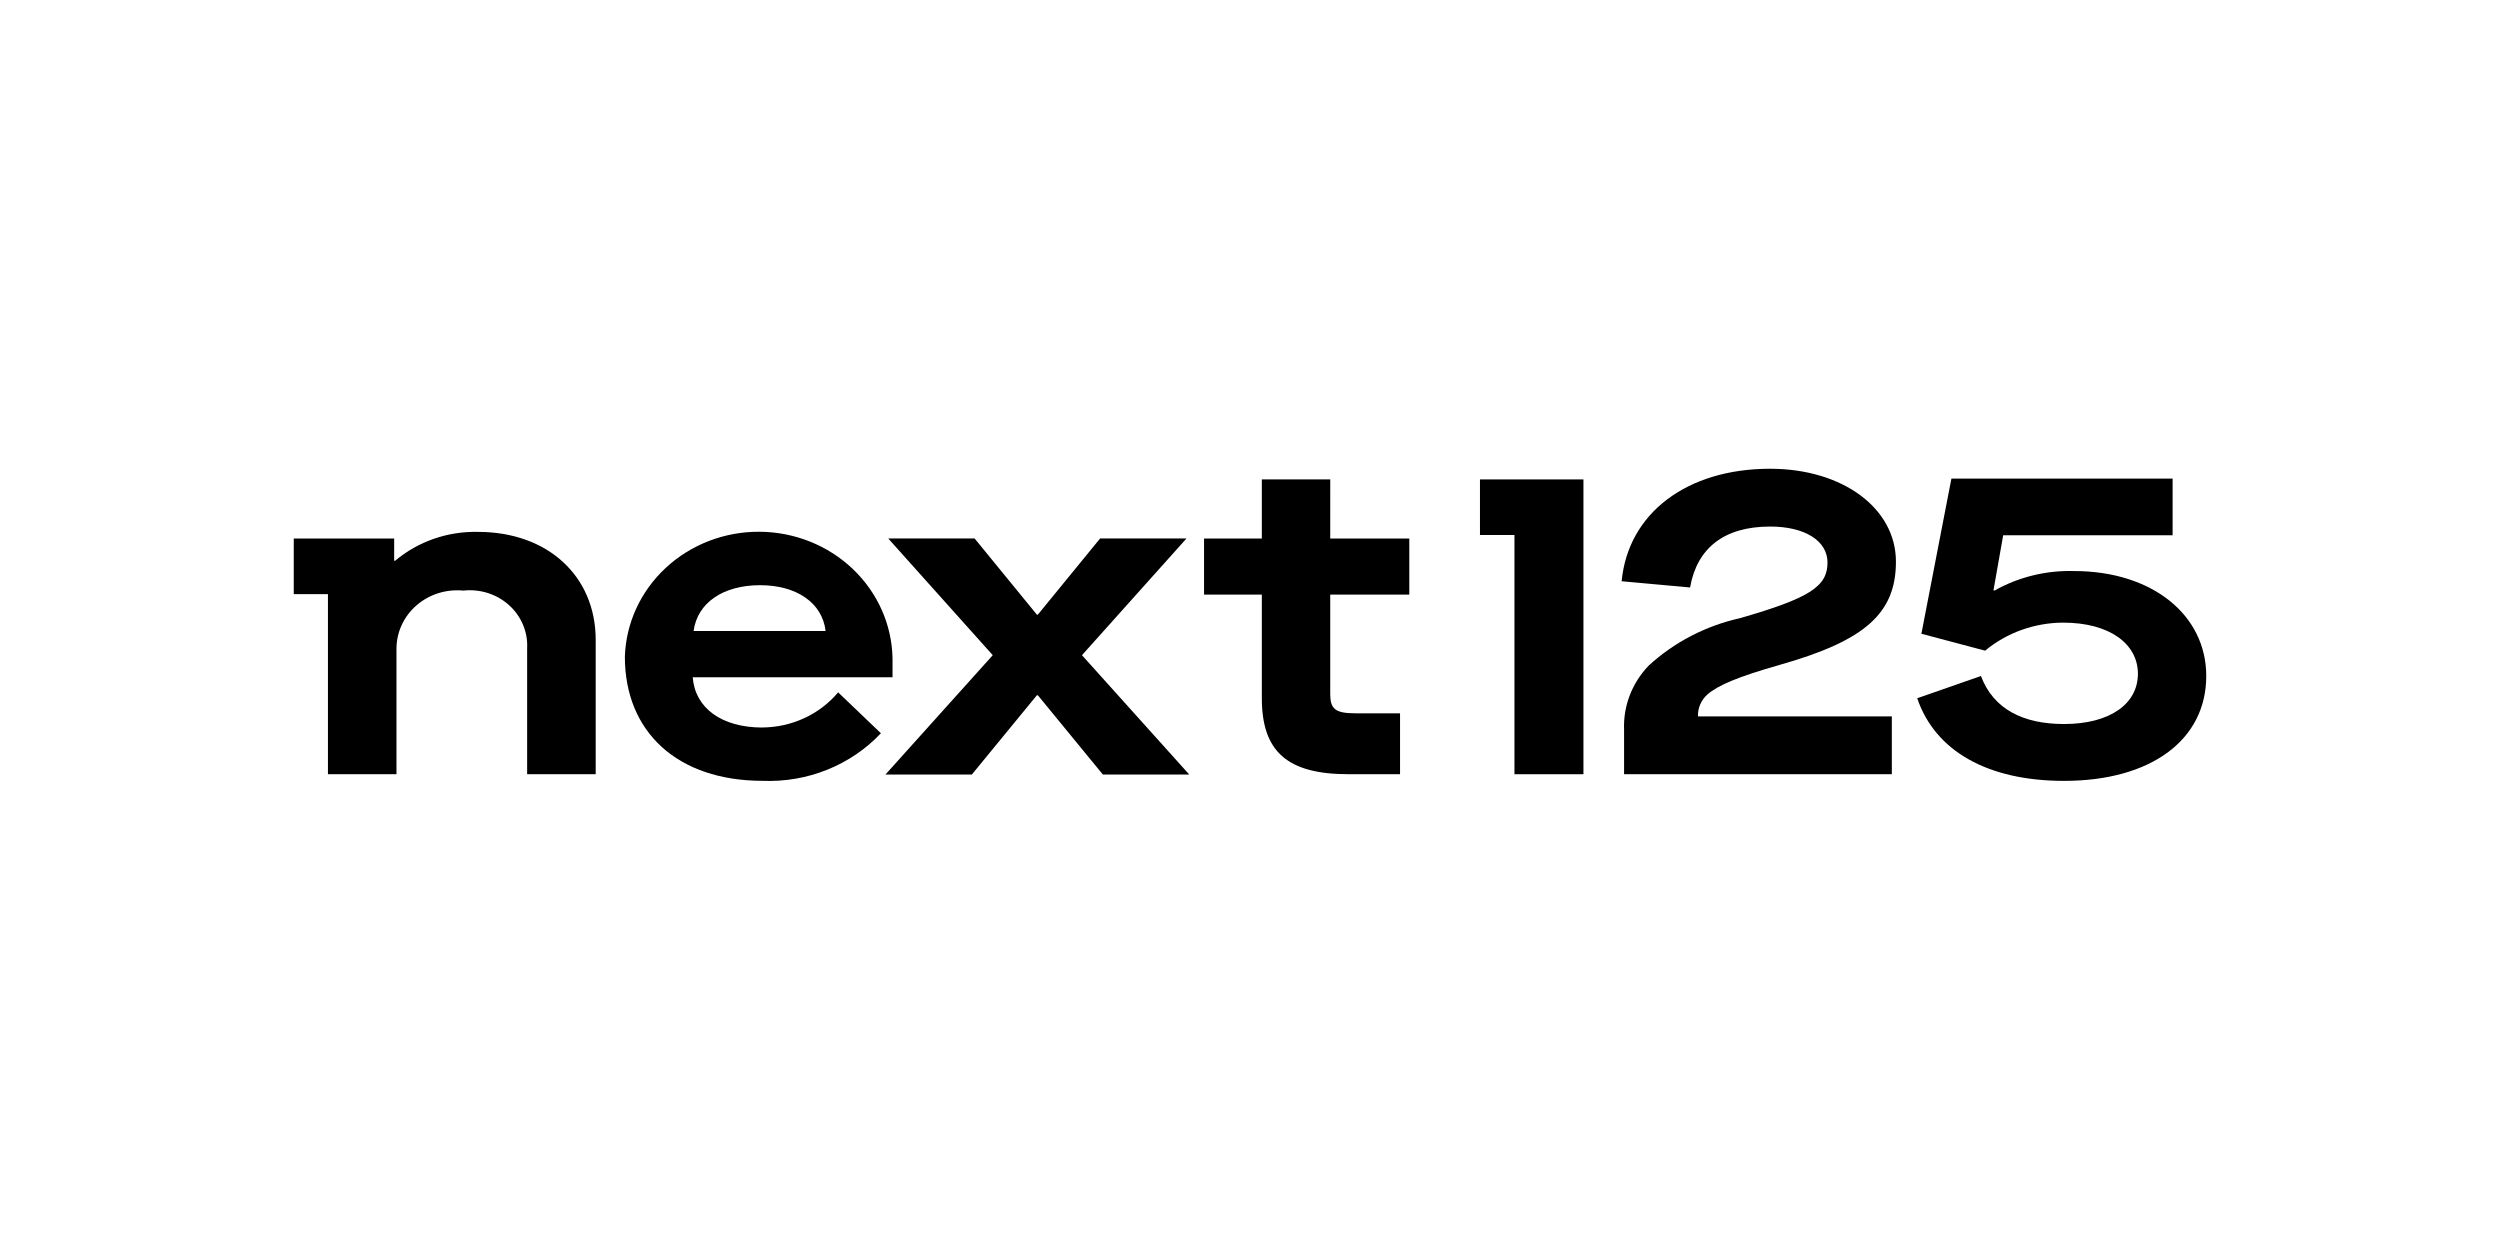 <?xml version="1.0" encoding="UTF-8"?>
<svg xmlns="http://www.w3.org/2000/svg" width="800" height="400" viewBox="0 0 800 400" fill="none">
  <path d="M425.681 153.414H403.786V172.339H385.296V190.265H403.786V223.415C403.786 240.349 411.774 247.746 431.448 247.746H448.015V228.257H433.663C427.298 228.257 425.675 226.835 425.675 222.14V190.265H450.975V172.339H425.675L425.681 153.414Z" fill="black"></path>
  <path d="M152.96 170.206C143.224 169.978 133.755 173.279 126.427 179.455H126.134V172.339H94V190.125H104.941V247.747H126.873V207.487C126.888 204.883 127.468 202.311 128.576 199.936C129.683 197.56 131.294 195.434 133.305 193.693C135.316 191.951 137.682 190.634 140.252 189.824C142.822 189.014 145.54 188.73 148.231 188.991C150.884 188.696 153.573 188.962 156.109 189.77C158.645 190.578 160.968 191.909 162.915 193.67C164.862 195.43 166.387 197.579 167.384 199.965C168.38 202.352 168.824 204.918 168.685 207.487V247.752H190.623V204.784C190.623 184.296 175.209 170.206 152.978 170.206" fill="black"></path>
  <path d="M243.974 232.811C230.891 232.811 222.415 226.547 221.671 216.735H285.61V210.76C285.435 199.984 280.887 189.703 272.939 182.115C264.991 174.528 254.275 170.237 243.083 170.16C231.891 170.083 221.112 174.227 213.053 181.705C204.993 189.182 200.294 199.4 199.959 210.172C199.959 234.074 216.612 249.867 244.121 249.867C251.189 250.145 258.235 248.925 264.761 246.295C271.286 243.664 277.133 239.687 281.888 234.644L268.206 221.553C265.281 225.036 261.59 227.851 257.399 229.794C253.207 231.738 248.62 232.762 243.968 232.793M243.224 187.263C254.971 187.263 263.148 192.956 264.191 201.917H221.958C223.147 192.951 231.324 187.263 243.224 187.263Z" fill="black"></path>
  <path d="M379.67 172.315H352.027L332.109 196.687H331.798L311.88 172.315H284.237L317.677 209.661L283.346 247.852H310.989L331.798 222.481H332.109L352.918 247.852H380.561L346.23 209.661L379.67 172.315Z" fill="black"></path>
  <path d="M473.59 153.414V171.199H484.629V247.752H506.701V153.414H473.596H473.59Z" fill="black"></path>
  <path d="M569.554 212.745C596.635 205.06 606.698 196.382 606.698 179.736C606.698 162.662 589.679 150 566.423 150C539.787 150 520.992 164.231 518.923 186L540.824 187.992C543.045 175.33 551.778 168.496 566.454 168.496C577.554 168.496 584.803 173.05 584.803 180.018C584.803 187.704 579.03 191.399 556.837 197.804C545.831 200.255 535.713 205.513 527.546 213.027C522.223 218.591 519.404 225.957 519.704 233.516V247.746H605.386V229.256H543.357C543.301 227.957 543.536 226.662 544.047 225.458C544.557 224.254 545.332 223.171 546.316 222.282C549.721 219.291 556.08 216.588 569.548 212.751" fill="black"></path>
  <path d="M663.766 182.739C654.806 182.466 645.947 184.635 638.21 188.996L637.917 188.855L641.018 171.287H695.236V153.149H624.45L614.845 202.804L635.232 208.21C642.183 202.459 651.033 199.281 660.197 199.243C675.117 199.243 684.13 206.071 684.13 215.607C684.13 225.284 675.117 231.688 660.49 231.688C647.486 231.688 637.911 226.988 633.896 216.324L613.508 223.439C619.269 240.373 636.087 249.879 660.496 249.879C688.267 249.879 706 236.806 706 216.318C706 196.682 688.566 182.739 663.748 182.739" fill="black"></path>
</svg>
